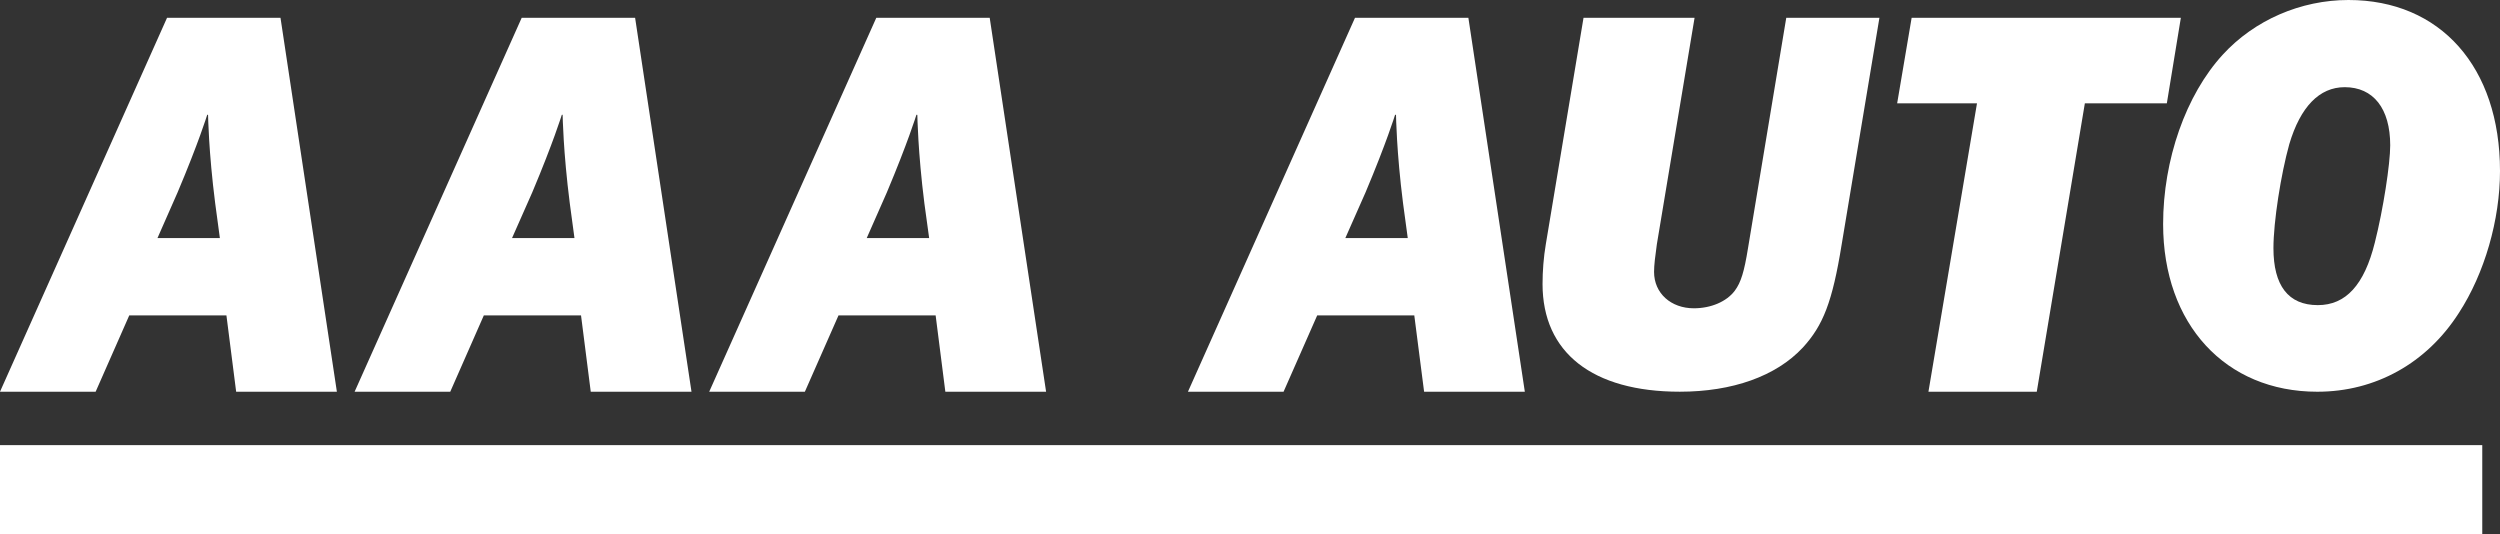 <svg width="117" height="25" viewBox="0 0 117 25" fill="none" xmlns="http://www.w3.org/2000/svg">
<rect x="0" y="0" width="117" height="25" fill="#333333" stroke="none"/>
<g clip-path="url(#clip0_2248_900)">
<path d="M86.192 11.43C85.755 14.142 85.319 15.231 84.373 16.265C83.121 17.61 81.072 18.332 78.615 18.332C74.521 18.332 72.191 16.499 72.191 13.292C72.191 12.698 72.242 12.023 72.344 11.43L74.109 0.832H79.306L77.541 11.43C77.465 11.972 77.41 12.412 77.41 12.723C77.41 13.732 78.207 14.428 79.274 14.428C80.067 14.428 80.806 14.12 81.192 13.6C81.476 13.215 81.628 12.723 81.807 11.613L83.597 0.832H87.957" fill="white"/>
<path d="M95.321 18.332H90.251L92.523 4.836H88.787L89.465 0.832H102.064L101.408 4.836H97.571" fill="white"/>
<path d="M107.139 6.747C106.745 8.16 106.397 10.381 106.397 11.613C106.397 13.363 107.089 14.28 108.474 14.28C109.782 14.28 110.65 13.337 111.142 11.353C111.539 9.784 111.862 7.663 111.862 6.802C111.862 5.074 111.071 4.08 109.732 4.08C108.548 4.08 107.659 4.996 107.139 6.747ZM117 8.004C117 10.277 116.283 12.789 115.074 14.647C113.567 17.002 111.17 18.333 108.45 18.333C104.148 18.333 101.234 15.17 101.234 10.489C101.234 7.481 102.296 4.443 104.025 2.559C105.508 0.938 107.68 0 109.908 0C114.21 0 117 3.138 117 8.004Z" fill="white"/>
<path d="M0 24.999H116.17V20.832H0V24.999Z" fill="white"/>
<path d="M7.37 11.141L8.312 9.002C9.301 6.662 9.691 5.393 9.691 5.393C9.695 5.378 9.702 5.367 9.713 5.367C9.731 5.367 9.738 5.378 9.738 5.393C9.738 5.393 9.763 7.108 10.07 9.508L10.29 11.141H7.37ZM13.127 0.832H7.818L0 18.332H4.476L6.049 14.761H10.597L11.052 18.332H15.766" fill="white"/>
<path d="M23.964 11.141L24.91 9.002C25.896 6.662 26.286 5.393 26.286 5.393C26.289 5.378 26.296 5.367 26.311 5.367C26.325 5.367 26.332 5.378 26.332 5.393C26.332 5.393 26.358 7.108 26.665 9.508L26.885 11.141H23.964ZM29.723 0.832H24.416L16.596 18.332H21.072L22.643 14.761H27.192L27.647 18.332H32.362" fill="white"/>
<path d="M40.563 11.141L41.506 9.002C42.491 6.662 42.881 5.393 42.881 5.393C42.889 5.378 42.896 5.367 42.907 5.367C42.921 5.367 42.932 5.378 42.932 5.393C42.932 5.393 42.957 7.108 43.26 9.508L43.484 11.141H40.563ZM46.318 0.832H41.011L33.191 18.332H37.668L39.242 14.761H43.788L44.242 18.332H48.957" fill="white"/>
<path d="M62.962 11.141L63.908 9.002C64.894 6.662 65.283 5.393 65.283 5.393C65.287 5.378 65.294 5.367 65.309 5.367C65.32 5.367 65.334 5.378 65.334 5.393C65.334 5.393 65.356 7.108 65.662 9.508L65.883 11.141H62.962ZM68.72 0.832H63.414L55.596 18.332H60.071L61.645 14.761H66.189L66.648 18.332H71.362" fill="white"/>
</g>
<defs>
<clipPath id="clip0_2248_900">
<rect width="117" height="25" fill="white"/>
</clipPath>
</defs>
</svg>
